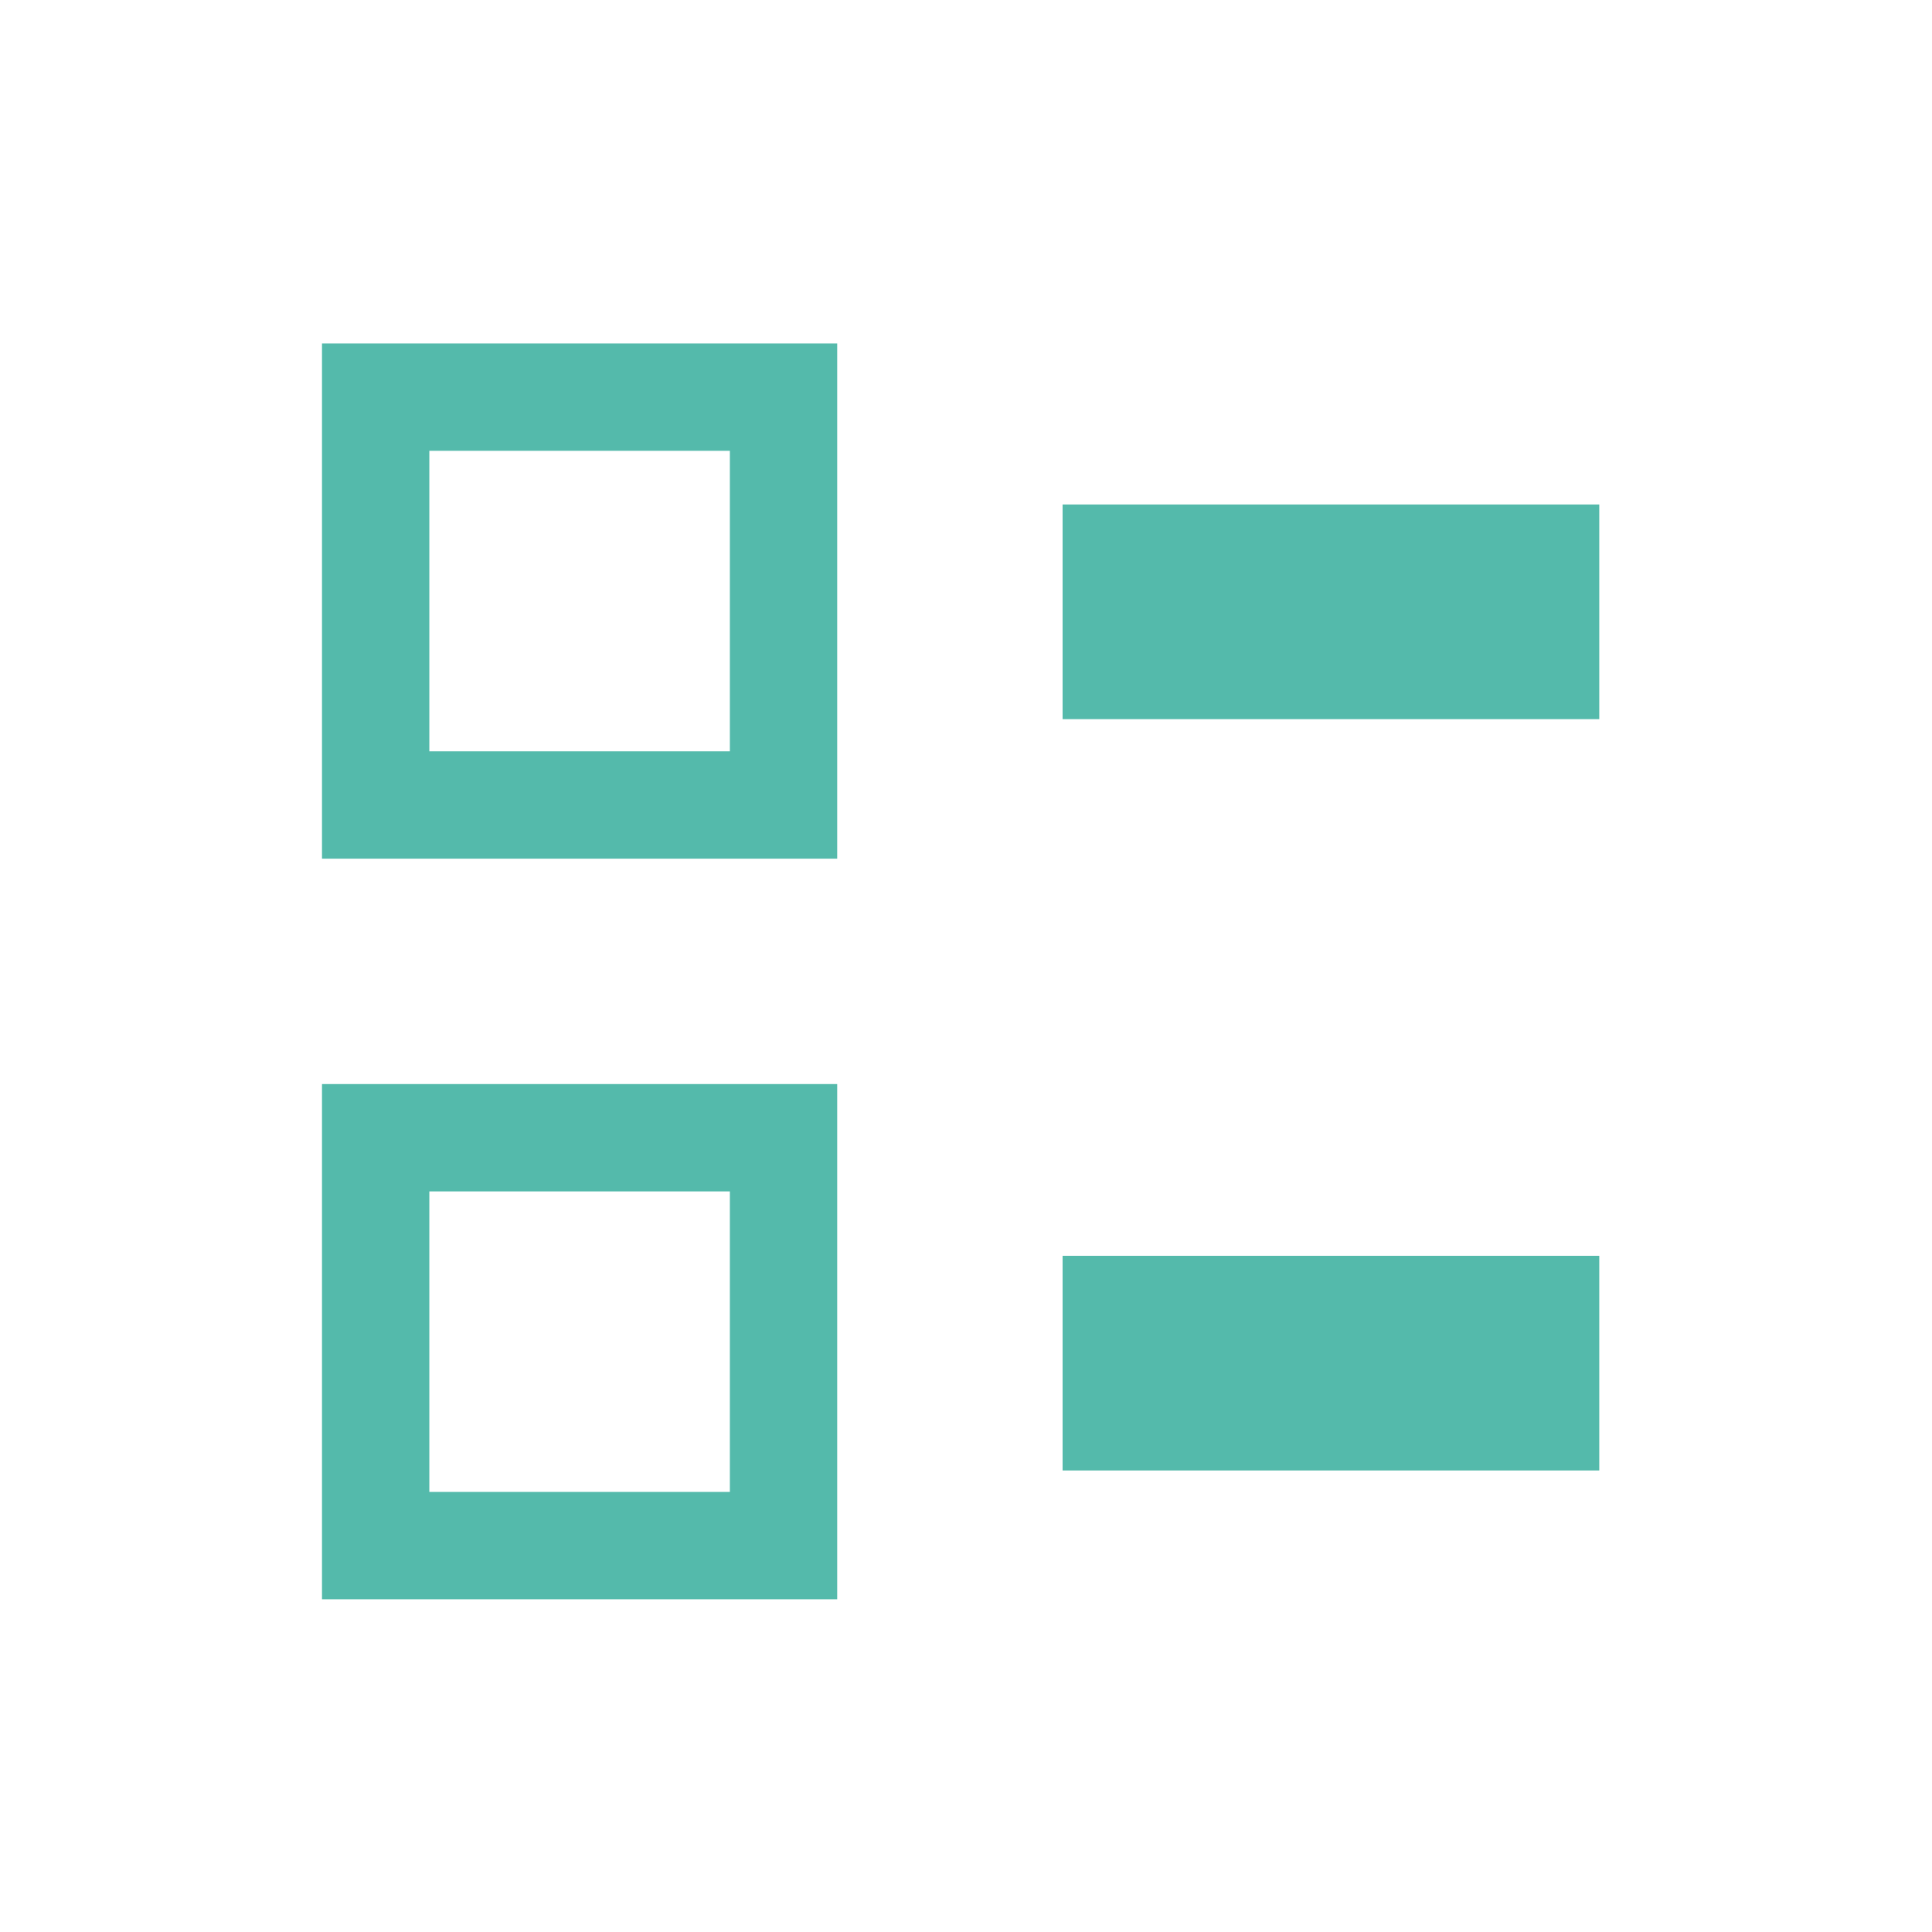 <svg width="180" height="180" viewBox="0 0 180 180" fill="none" xmlns="http://www.w3.org/2000/svg">
<path d="M78 101V149H30V101H78ZM40 139H68V111H40V139Z" fill="#54BAAB"/>
<path d="M149 117V137H99V117H149Z" fill="#54BAAB"/>
<path d="M78 32V80H30V32H78ZM40 70H68V42H40V70Z" fill="#54BAAB"/>
<path d="M149 47V67H99V47H149Z" fill="#54BAAB"/>
</svg>
